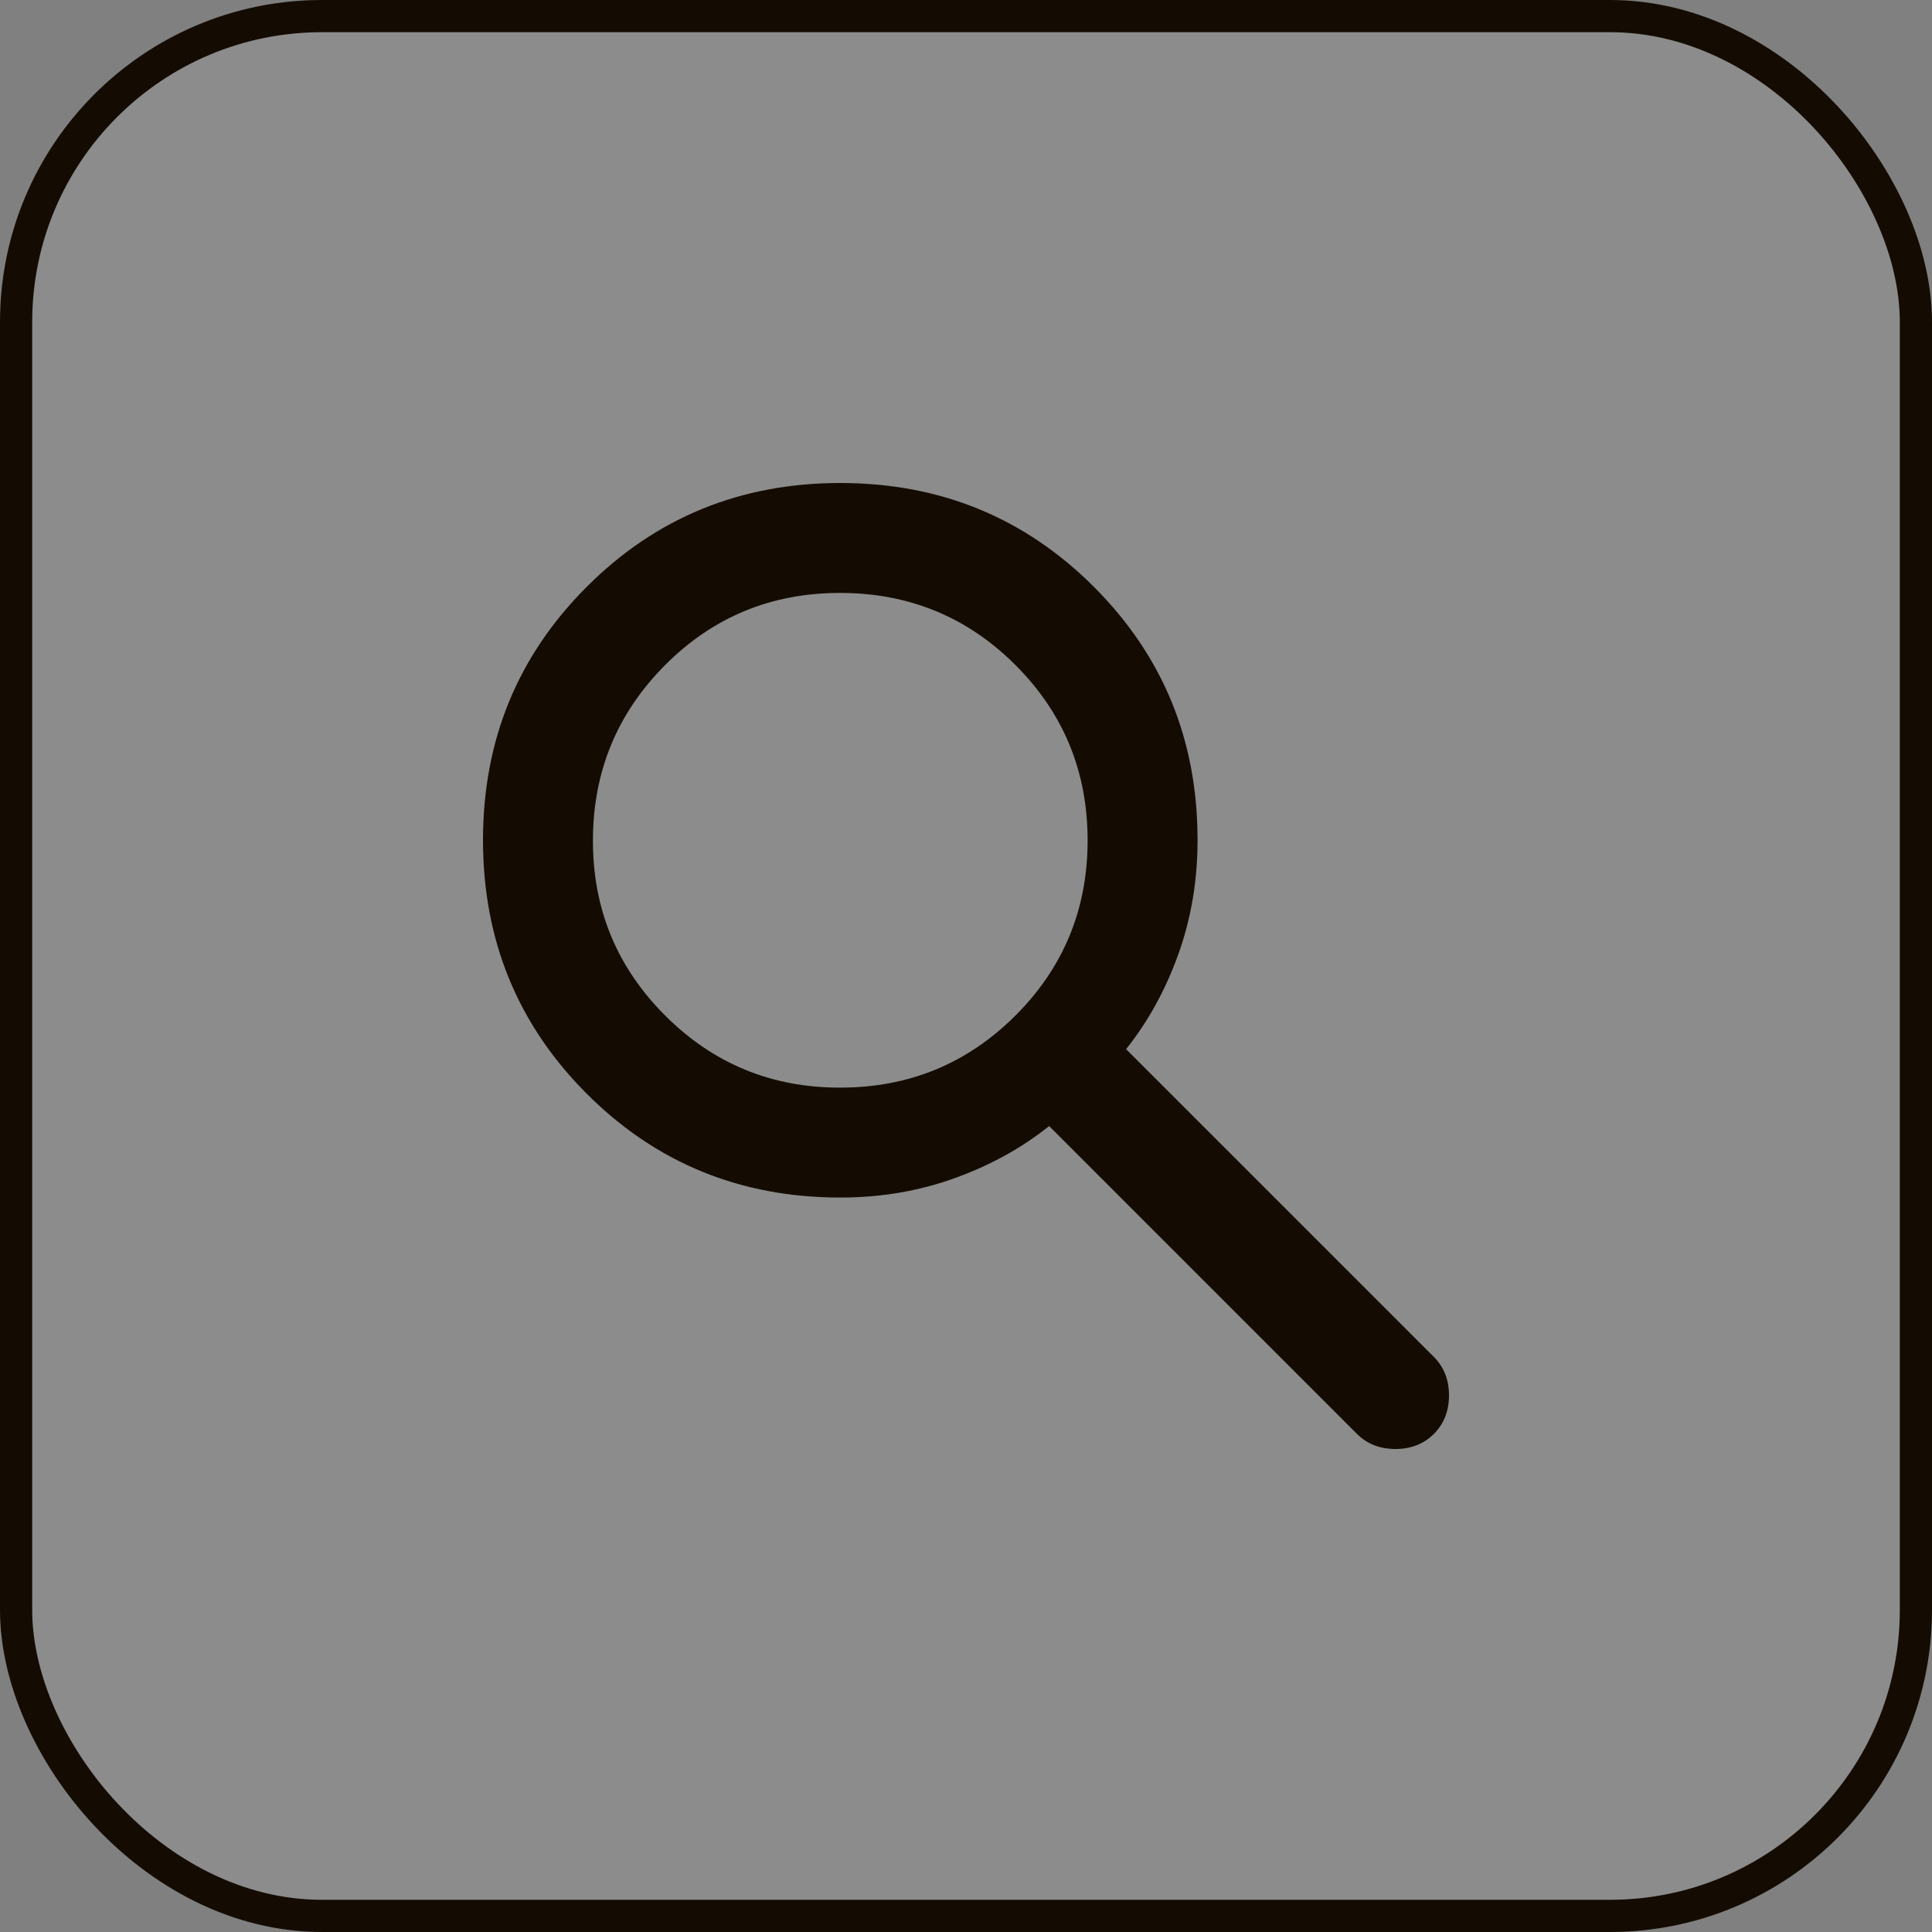 <?xml version="1.0" encoding="UTF-8"?> <svg xmlns="http://www.w3.org/2000/svg" width="60" height="60" viewBox="0 0 60 60" fill="none"><rect x="0" y="0" width="60" height="60" fill="#808080" stroke="none"/><rect data-figma-bg-blur-radius="15" x="0.5" y="0.5" width="59" height="59" rx="9.5" fill="white" fill-opacity="0.1" stroke="#140C02"></rect><path d="M26.095 37.191C22.994 37.191 20.37 36.116 18.223 33.968C16.075 31.819 15.001 29.195 15 26.095C14.999 22.995 16.073 20.371 18.223 18.223C20.372 16.074 22.997 15 26.095 15C29.194 15 31.819 16.074 33.97 18.223C36.12 20.371 37.194 22.995 37.191 26.095C37.191 27.347 36.992 28.528 36.593 29.637C36.195 30.747 35.654 31.728 34.972 32.582L44.531 42.141C44.843 42.454 45 42.852 45 43.336C45 43.819 44.843 44.218 44.531 44.531C44.218 44.843 43.819 45 43.336 45C42.852 45 42.454 44.843 42.141 44.531L32.582 34.971C31.728 35.654 30.747 36.195 29.637 36.593C28.528 36.992 27.347 37.191 26.095 37.191ZM26.095 33.777C28.229 33.777 30.043 33.03 31.537 31.537C33.031 30.044 33.778 28.23 33.777 26.095C33.776 23.96 33.029 22.147 31.537 20.655C30.045 19.163 28.231 18.416 26.095 18.414C23.959 18.412 22.146 19.159 20.655 20.655C19.164 22.152 18.417 23.965 18.414 26.095C18.41 28.226 19.158 30.04 20.655 31.537C22.153 33.035 23.966 33.781 26.095 33.777Z" fill="#140C02"></path><defs><clipPath id="bgblur_0_159_3_clip_path" transform="translate(15 15)"><rect x="0.5" y="0.5" width="59" height="59" rx="9.5"></rect></clipPath></defs></svg> 